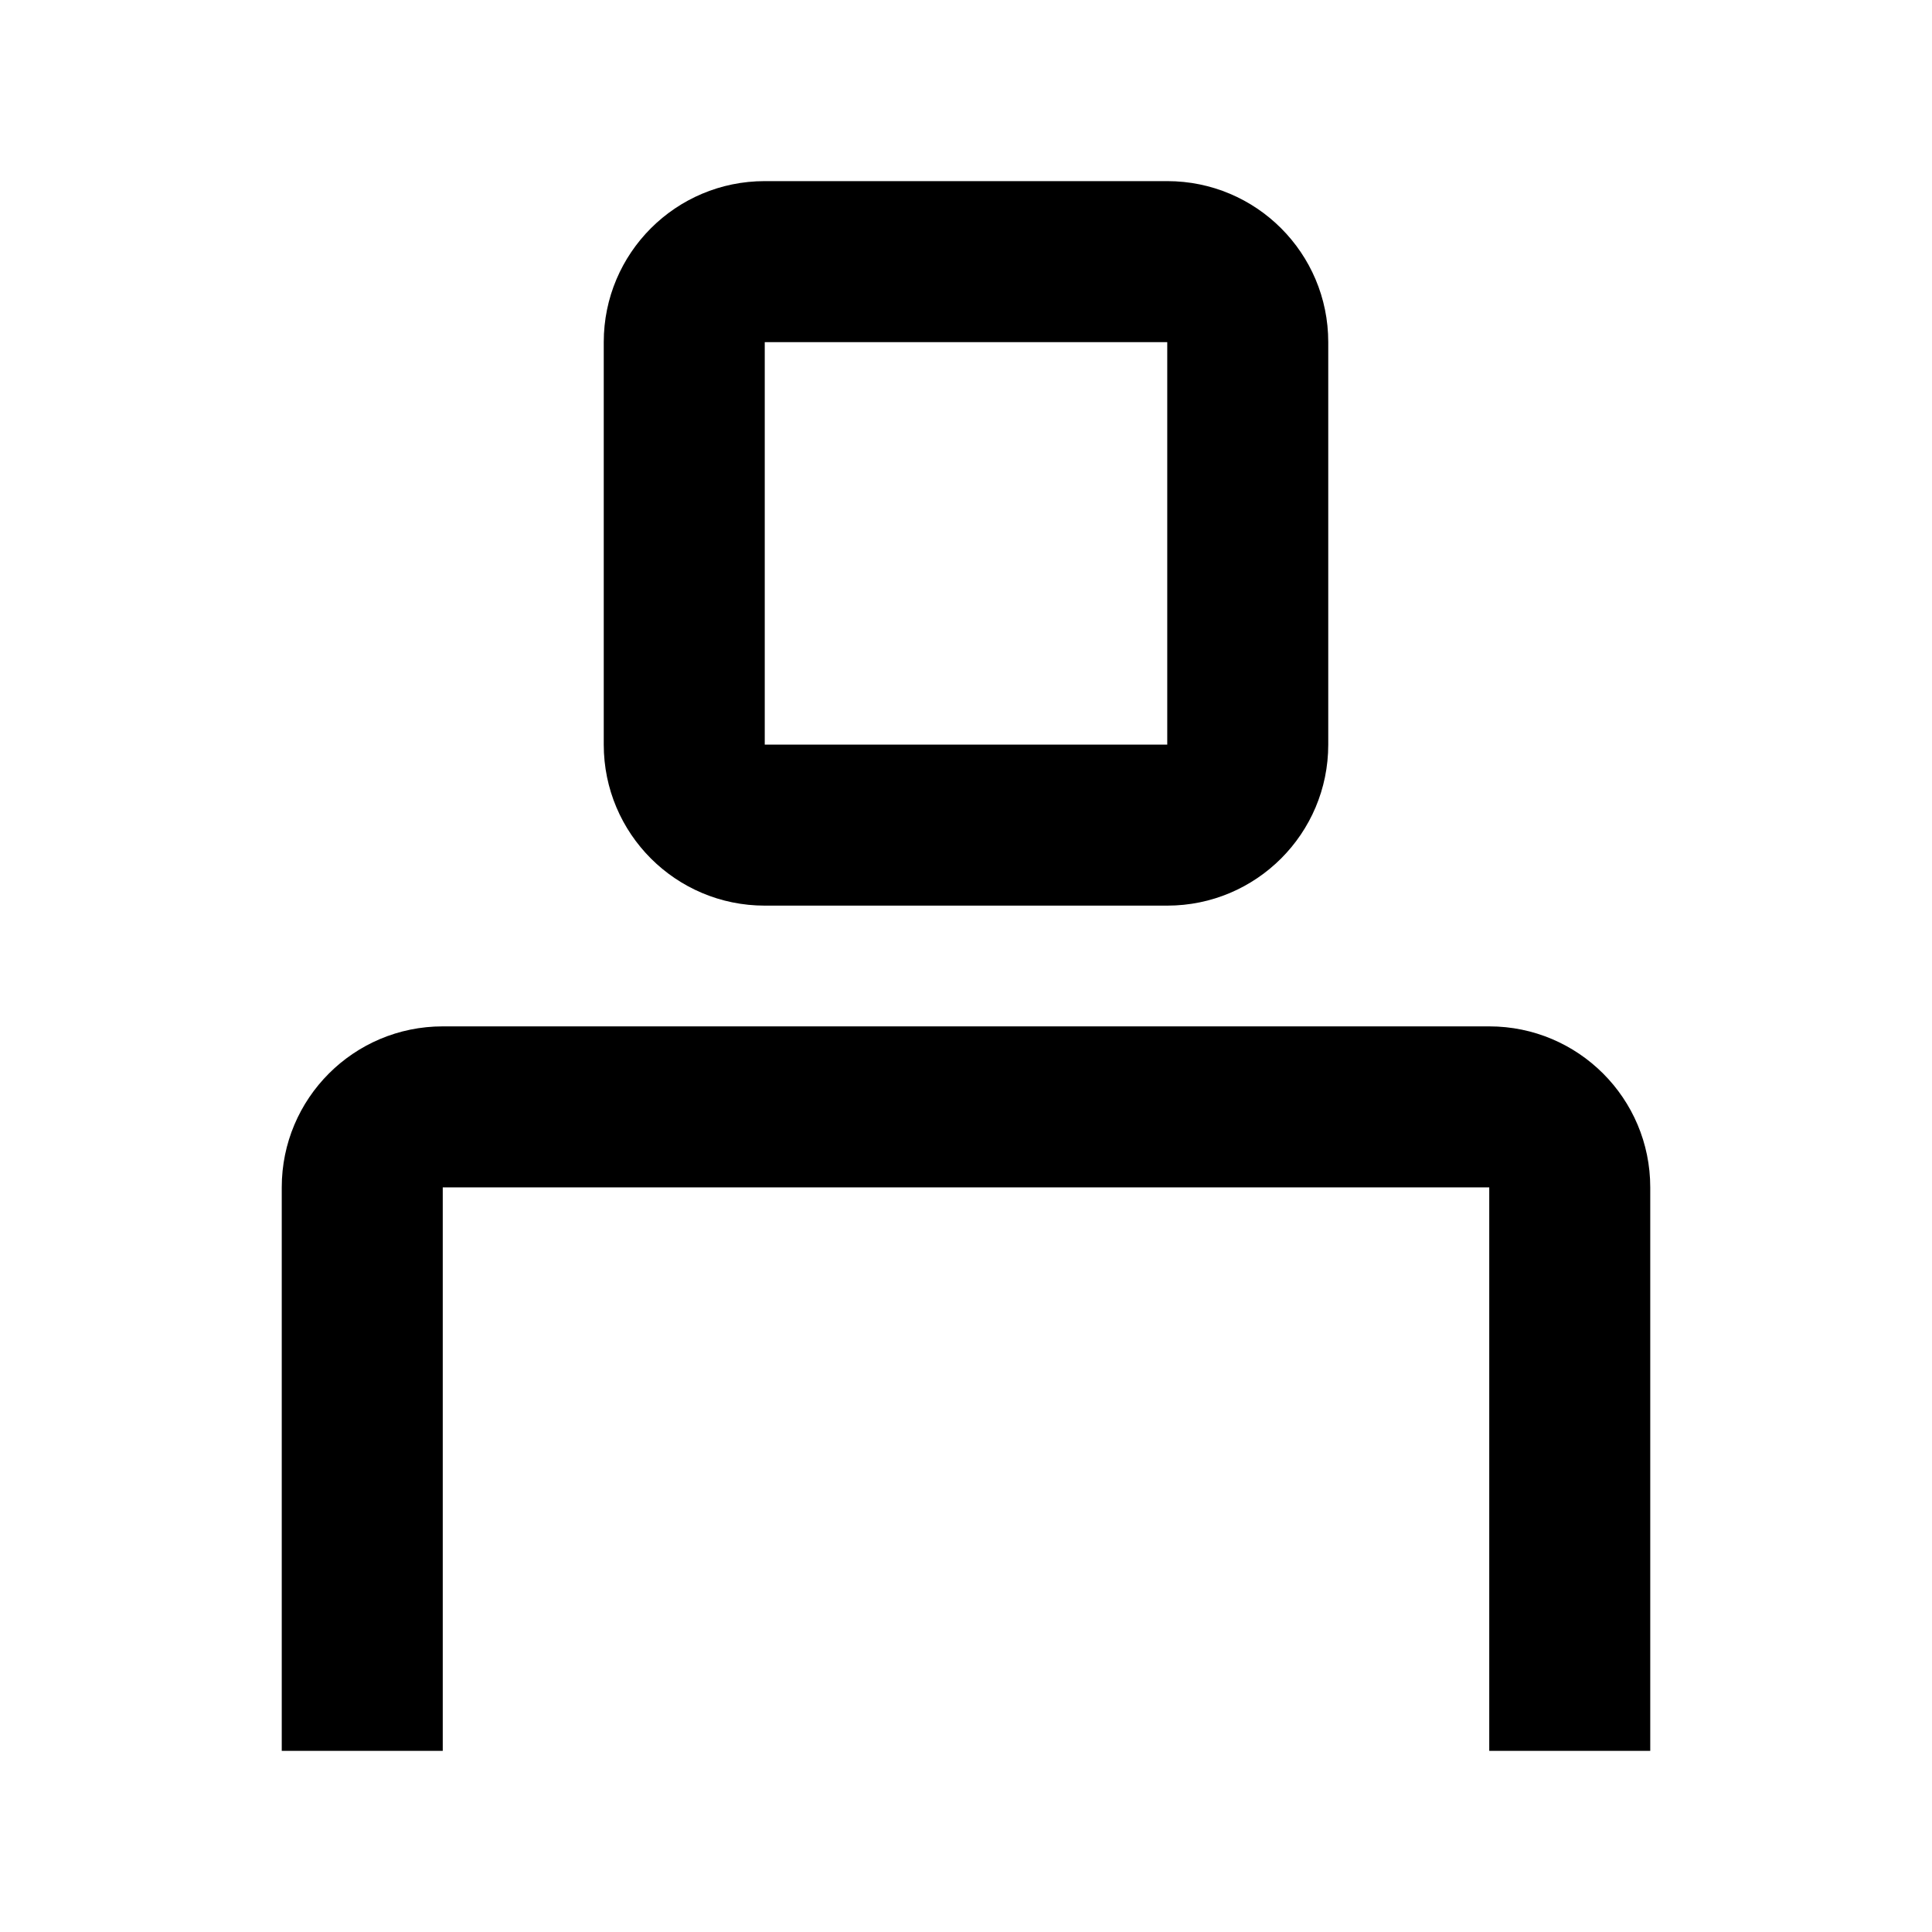 <svg width="24" height="24" viewBox="0 0 24 24" fill="none" xmlns="http://www.w3.org/2000/svg">
<path d="M9.5 11.25H14.5C15.605 11.25 16.5 10.355 16.5 9.25V4.25C16.5 3.145 15.605 2.25 14.5 2.25H9.5C8.395 2.25 7.5 3.145 7.5 4.25V9.25C7.5 10.355 8.395 11.25 9.5 11.25ZM9.5 4.25H14.5V9.25H9.5V4.25Z" fill="black"/>
<path d="M18.5 12.75H5.5C4.395 12.75 3.5 13.645 3.5 14.75V21.75H5.5V14.75H18.5V21.75H20.5V14.75C20.5 13.645 19.605 12.75 18.5 12.75Z" fill="black"/>
</svg>
